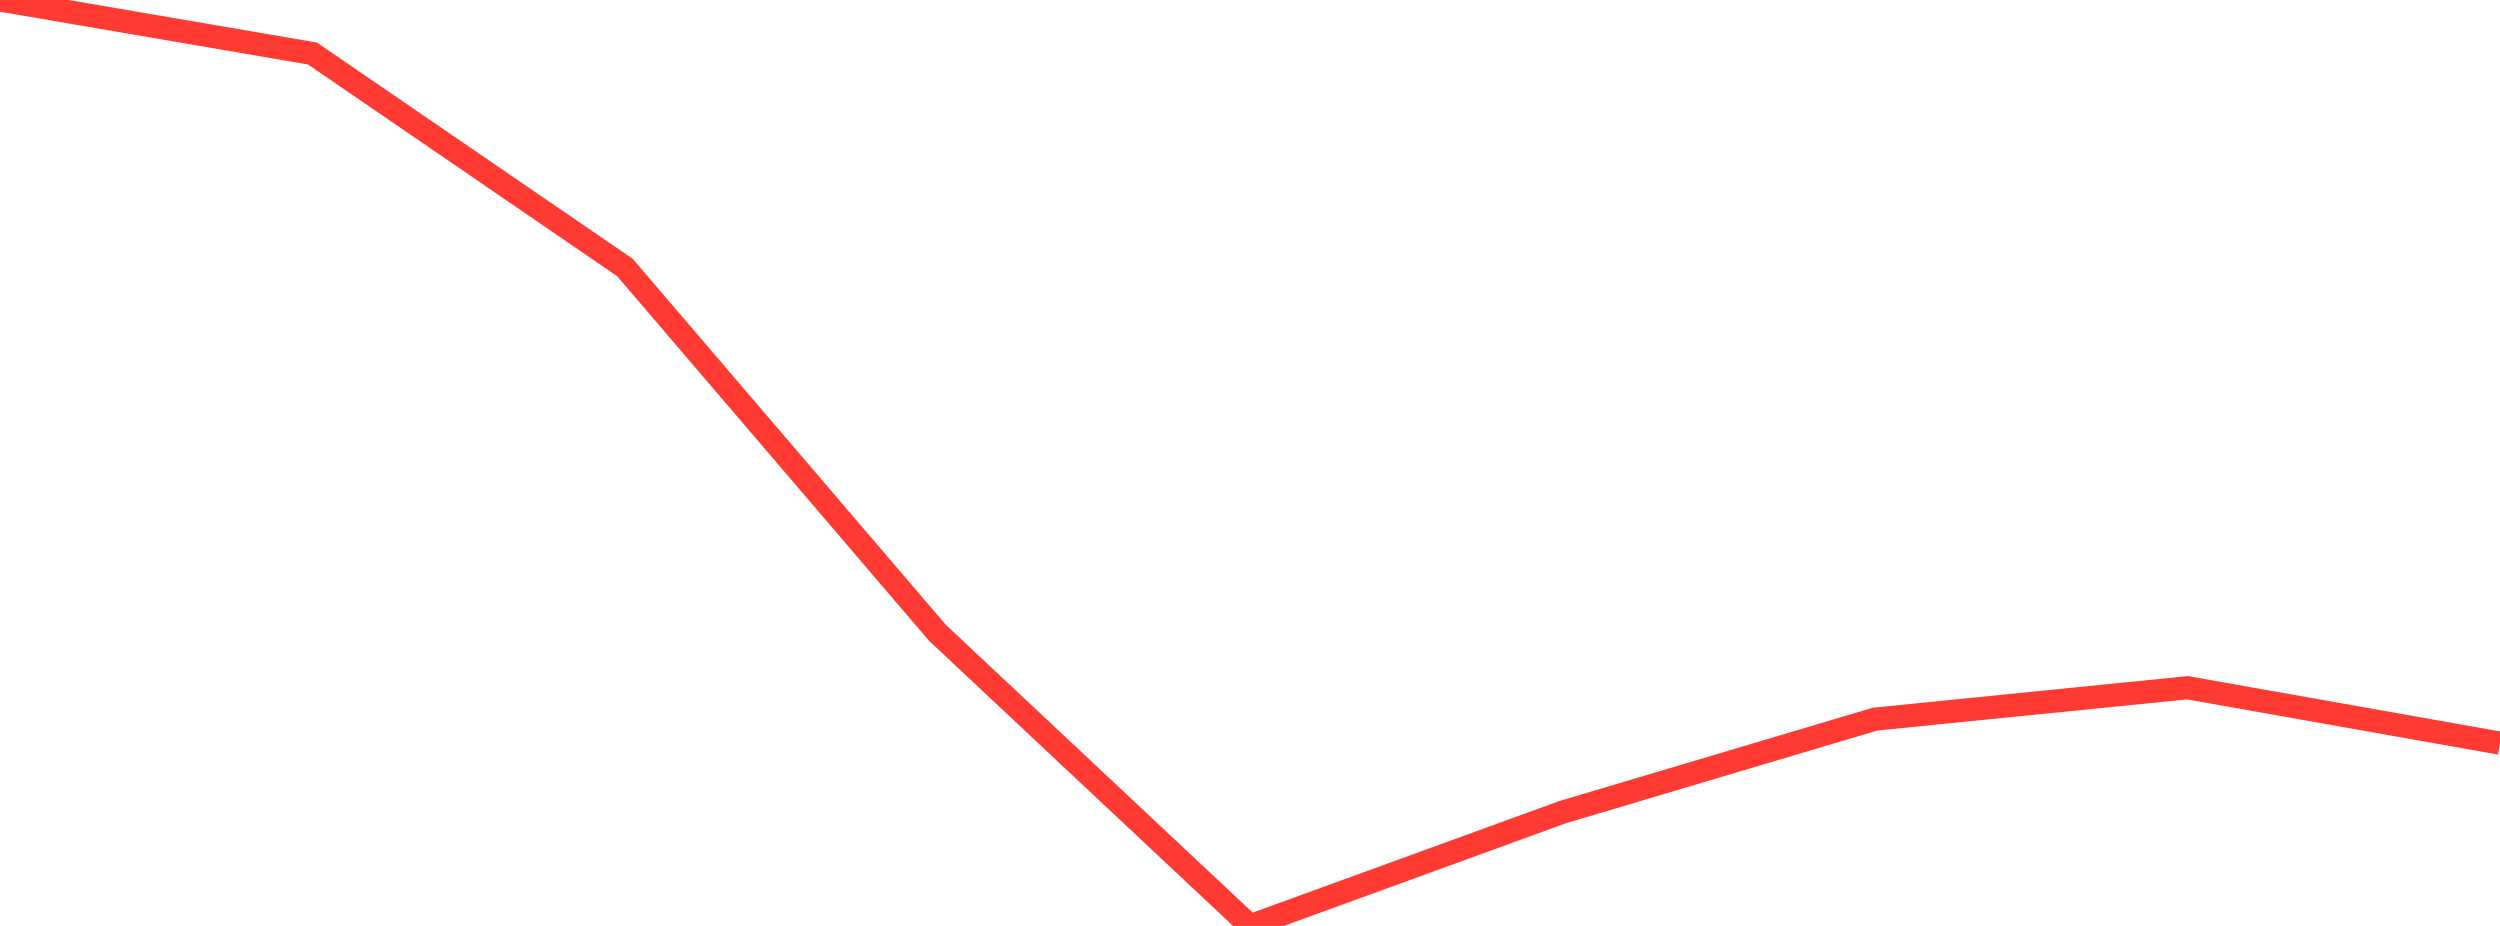 <?xml version="1.0" standalone="no"?>
<!DOCTYPE svg PUBLIC "-//W3C//DTD SVG 1.1//EN" "http://www.w3.org/Graphics/SVG/1.1/DTD/svg11.dtd">

<svg width="135" height="50" viewBox="0 0 135 50" preserveAspectRatio="none" 
  xmlns="http://www.w3.org/2000/svg"
  xmlns:xlink="http://www.w3.org/1999/xlink">


<polyline points="0.0, 0.0 16.875, 2.891 33.75, 14.448 50.625, 34.174 67.5, 50.0 84.375, 43.858 101.25, 38.833 118.125, 37.138 135.0, 40.132" fill="none" stroke="#ff3a33" stroke-width="1.25"/>

</svg>